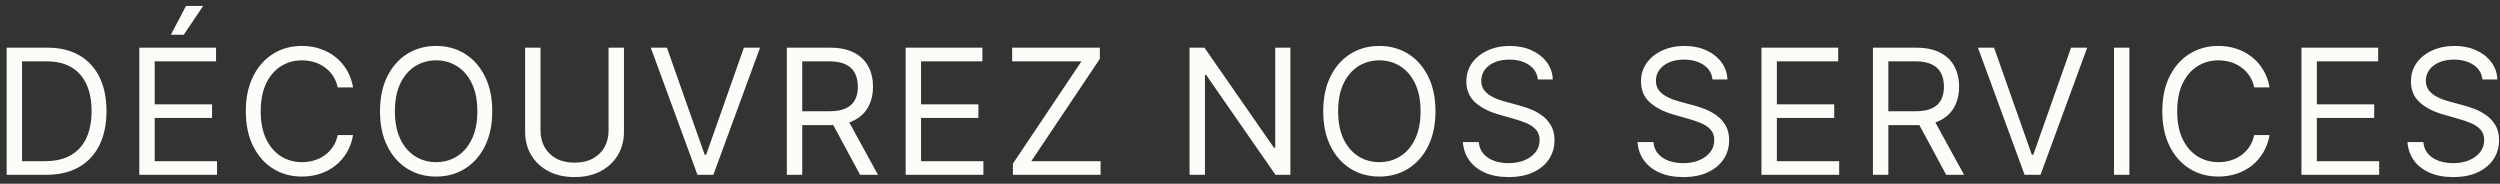 <svg xmlns="http://www.w3.org/2000/svg" width="1320" height="97" viewBox="0 0 1320 97" fill="none"><rect x="0" y="0" width="1320" height="97" fill="#333333" stroke="none"/><path d="M24.231 92.308H3.514V25.175H25.149C31.661 25.175 37.233 26.519 41.866 29.207C46.499 31.873 50.05 35.708 52.52 40.712C54.989 45.695 56.224 51.661 56.224 58.61C56.224 65.603 54.978 71.624 52.487 76.672C49.996 81.698 46.368 85.566 41.604 88.276C36.84 90.964 31.049 92.308 24.231 92.308ZM11.643 85.096H23.706C29.257 85.096 33.857 84.025 37.507 81.884C41.156 79.742 43.877 76.694 45.669 72.738C47.461 68.783 48.357 64.073 48.357 58.61C48.357 53.191 47.472 48.525 45.702 44.613C43.932 40.68 41.287 37.664 37.769 35.566C34.251 33.446 29.869 32.386 24.624 32.386H11.643V85.096ZM73.553 92.308V25.175H114.068V32.386H81.682V55.07H111.97V62.281H81.682V85.096H114.593V92.308H73.553ZM90.205 18.357L98.203 3.147H107.25L97.023 18.357H90.205ZM186.434 46.154H178.305C177.824 43.816 176.983 41.761 175.781 39.991C174.601 38.221 173.158 36.735 171.454 35.533C169.771 34.309 167.903 33.392 165.848 32.78C163.794 32.168 161.653 31.862 159.424 31.862C155.359 31.862 151.677 32.889 148.377 34.943C145.099 36.997 142.488 40.024 140.543 44.023C138.62 48.022 137.658 52.928 137.658 58.741C137.658 64.554 138.62 69.46 140.543 73.459C142.488 77.459 145.099 80.485 148.377 82.539C151.677 84.594 155.359 85.621 159.424 85.621C161.653 85.621 163.794 85.314 165.848 84.703C167.903 84.091 169.771 83.184 171.454 81.982C173.158 80.758 174.601 79.261 175.781 77.491C176.983 75.699 177.824 73.645 178.305 71.329H186.434C185.822 74.76 184.708 77.83 183.091 80.54C181.473 83.249 179.463 85.555 177.059 87.457C174.656 89.336 171.956 90.767 168.962 91.751C165.991 92.734 162.811 93.226 159.424 93.226C153.698 93.226 148.606 91.827 144.148 89.03C139.69 86.233 136.183 82.255 133.626 77.098C131.069 71.941 129.791 65.822 129.791 58.741C129.791 51.661 131.069 45.542 133.626 40.385C136.183 35.227 139.69 31.25 144.148 28.453C148.606 25.656 153.698 24.257 159.424 24.257C162.811 24.257 165.991 24.749 168.962 25.732C171.956 26.715 174.656 28.158 177.059 30.059C179.463 31.938 181.473 34.233 183.091 36.943C184.708 39.631 185.822 42.701 186.434 46.154ZM259.906 58.741C259.906 65.822 258.628 71.941 256.071 77.098C253.514 82.255 250.007 86.233 245.549 89.03C241.091 91.827 235.999 93.226 230.273 93.226C224.548 93.226 219.456 91.827 214.998 89.03C210.54 86.233 207.032 82.255 204.476 77.098C201.919 71.941 200.641 65.822 200.641 58.741C200.641 51.661 201.919 45.542 204.476 40.385C207.032 35.227 210.54 31.25 214.998 28.453C219.456 25.656 224.548 24.257 230.273 24.257C235.999 24.257 241.091 25.656 245.549 28.453C250.007 31.25 253.514 35.227 256.071 40.385C258.628 45.542 259.906 51.661 259.906 58.741ZM252.039 58.741C252.039 52.928 251.067 48.022 249.122 44.023C247.199 40.024 244.587 36.997 241.287 34.943C238.01 32.889 234.338 31.862 230.273 31.862C226.209 31.862 222.526 32.889 219.227 34.943C215.949 36.997 213.337 40.024 211.392 44.023C209.469 48.022 208.508 52.928 208.508 58.741C208.508 64.554 209.469 69.46 211.392 73.459C213.337 77.459 215.949 80.485 219.227 82.539C222.526 84.594 226.209 85.621 230.273 85.621C234.338 85.621 238.01 84.594 241.287 82.539C244.587 80.485 247.199 77.459 249.122 73.459C251.067 69.46 252.039 64.554 252.039 58.741ZM321.324 25.175H329.453V69.624C329.453 74.213 328.371 78.311 326.208 81.917C324.066 85.501 321.039 88.331 317.128 90.407C313.216 92.46 308.627 93.488 303.361 93.488C298.094 93.488 293.504 92.46 289.593 90.407C285.681 88.331 282.644 85.501 280.48 81.917C278.339 78.311 277.268 74.213 277.268 69.624V25.175H285.397V68.969C285.397 72.246 286.118 75.164 287.561 77.721C289.003 80.255 291.057 82.255 293.723 83.719C296.411 85.162 299.624 85.883 303.361 85.883C307.097 85.883 310.31 85.162 312.998 83.719C315.686 82.255 317.74 80.255 319.16 77.721C320.603 75.164 321.324 72.246 321.324 68.969V25.175ZM352.133 25.175L372.063 81.687H372.85L392.78 25.175H401.303L376.652 92.308H368.261L343.61 25.175H352.133ZM415.452 92.308V25.175H438.135C443.38 25.175 447.685 26.071 451.051 27.863C454.416 29.633 456.907 32.069 458.524 35.173C460.142 38.276 460.95 41.805 460.95 45.761C460.95 49.716 460.142 53.223 458.524 56.283C456.907 59.342 454.427 61.746 451.083 63.494C447.74 65.221 443.468 66.084 438.266 66.084H419.91V58.741H438.004C441.588 58.741 444.473 58.217 446.658 57.168C448.865 56.119 450.46 54.633 451.444 52.71C452.449 50.765 452.952 48.449 452.952 45.761C452.952 43.073 452.449 40.723 451.444 38.713C450.439 36.702 448.832 35.151 446.625 34.058C444.418 32.944 441.5 32.386 437.873 32.386H423.581V92.308H415.452ZM447.051 62.15L463.574 92.308H454.132L437.873 62.15H447.051ZM478.186 92.308V25.175H518.705V32.386H486.319V55.07H516.605V62.281H486.319V85.096H519.231V92.308H478.186ZM534.822 92.308V86.407L571.011 32.386H534.425V25.175H580.712V31.075L544.523 85.096H581.105V92.308H534.822ZM681.323 25.175V92.308H673.454L636.872 39.598H636.217V92.308H628.089V25.175H635.954L672.669 78.016H673.325V25.175H681.323ZM757.925 58.741C757.925 65.822 756.646 71.941 754.089 77.098C751.532 82.255 748.025 86.233 743.566 89.03C739.108 91.827 734.017 93.226 728.289 93.226C722.566 93.226 717.476 91.827 713.017 89.03C708.559 86.233 705.051 82.255 702.494 77.098C699.937 71.941 698.659 65.822 698.659 58.741C698.659 51.661 699.937 45.542 702.494 40.385C705.051 35.227 708.559 31.25 713.017 28.453C717.476 25.656 722.566 24.257 728.289 24.257C734.017 24.257 739.108 25.656 743.566 28.453C748.025 31.25 751.532 35.227 754.089 40.385C756.646 45.542 757.925 51.661 757.925 58.741ZM750.056 58.741C750.056 52.928 749.086 48.022 747.139 44.023C745.219 40.024 742.606 36.997 739.306 34.943C736.029 32.889 732.356 31.862 728.289 31.862C724.228 31.862 720.545 32.889 717.245 34.943C713.968 36.997 711.356 40.024 709.412 44.023C707.488 48.022 706.528 52.928 706.528 58.741C706.528 64.554 707.488 69.46 709.412 73.459C711.356 77.459 713.968 80.485 717.245 82.539C720.545 84.594 724.228 85.621 728.289 85.621C732.356 85.621 736.029 84.594 739.306 82.539C742.606 80.485 745.219 77.459 747.139 73.459C749.086 69.46 750.056 64.554 750.056 58.741ZM811.999 41.958C811.606 38.636 810.009 36.058 807.212 34.222C804.416 32.386 800.986 31.468 796.92 31.468C793.948 31.468 791.349 31.949 789.12 32.911C786.909 33.872 785.183 35.194 783.942 36.877C782.714 38.56 782.105 40.472 782.105 42.614C782.105 44.406 782.529 45.946 783.383 47.236C784.256 48.503 785.372 49.563 786.725 50.415C788.082 51.245 789.503 51.934 790.989 52.48C792.476 53.005 793.837 53.431 795.083 53.759L801.905 55.595C803.649 56.053 805.597 56.687 807.739 57.496C809.903 58.304 811.966 59.408 813.932 60.806C815.922 62.183 817.56 63.953 818.848 66.117C820.14 68.28 820.786 70.935 820.786 74.082C820.786 77.71 819.836 80.987 817.934 83.916C816.051 86.844 813.3 89.171 809.672 90.898C806.068 92.625 801.683 93.488 796.528 93.488C791.719 93.488 787.556 92.712 784.039 91.16C780.54 89.609 777.789 87.445 775.777 84.67C773.788 81.894 772.662 78.671 772.403 75H780.794C781.011 77.535 781.865 79.633 783.351 81.293C784.856 82.933 786.757 84.156 789.056 84.965C791.368 85.751 793.86 86.145 796.528 86.145C799.629 86.145 802.417 85.643 804.886 84.637C807.356 83.61 809.312 82.19 810.752 80.376C812.197 78.54 812.917 76.398 812.917 73.951C812.917 71.722 812.294 69.908 811.048 68.51C809.802 67.111 808.163 65.975 806.132 65.1C804.097 64.226 801.905 63.462 799.542 62.806L791.28 60.446C786.037 58.938 781.883 56.785 778.828 53.988C775.768 51.191 774.236 47.531 774.236 43.007C774.236 39.248 775.251 35.97 777.286 33.173C779.34 30.354 782.091 28.169 785.548 26.617C789.019 25.044 792.9 24.257 797.183 24.257C801.508 24.257 805.357 25.033 808.722 26.584C812.086 28.114 814.754 30.212 816.72 32.878C818.709 35.544 819.757 38.571 819.868 41.958H811.999ZM904.209 41.958C903.817 38.636 902.22 36.058 899.423 34.222C896.626 32.386 893.197 31.468 889.131 31.468C886.159 31.468 883.56 31.949 881.331 32.911C879.12 33.872 877.394 35.194 876.148 36.877C874.925 38.56 874.316 40.472 874.316 42.614C874.316 44.406 874.74 45.946 875.594 47.236C876.466 48.503 877.583 49.563 878.936 50.415C880.292 51.245 881.709 51.934 883.195 52.48C884.682 53.005 886.048 53.431 887.294 53.759L894.116 55.595C895.86 56.053 897.808 56.687 899.949 57.496C902.109 58.304 904.177 59.408 906.143 60.806C908.132 62.183 909.771 63.953 911.059 66.117C912.351 68.28 912.992 70.935 912.992 74.082C912.992 77.71 912.042 80.987 910.145 83.916C908.262 86.844 905.511 89.171 901.883 90.898C898.274 92.625 893.894 93.488 888.739 93.488C883.929 93.488 879.766 92.712 876.249 91.16C872.751 89.609 870 87.445 867.988 84.67C865.999 81.894 864.872 78.671 864.609 75H873.005C873.222 77.535 874.076 79.633 875.562 81.293C877.066 82.933 878.968 84.156 881.262 84.965C883.579 85.751 886.071 86.145 888.739 86.145C891.84 86.145 894.628 85.643 897.097 84.637C899.566 83.61 901.523 82.19 902.963 80.376C904.408 78.54 905.128 76.398 905.128 73.951C905.128 71.722 904.505 69.908 903.259 68.51C902.012 67.111 900.374 65.975 898.343 65.1C896.308 64.226 894.116 63.462 891.752 62.806L883.491 60.446C878.248 58.938 874.094 56.785 871.034 53.988C867.979 51.191 866.446 47.531 866.446 43.007C866.446 39.248 867.462 35.97 869.497 33.173C871.551 30.354 874.302 28.169 877.754 26.617C881.229 25.044 885.111 24.257 889.394 24.257C893.719 24.257 897.568 25.033 900.932 26.584C904.297 28.114 906.965 30.212 908.931 32.878C910.92 35.544 911.968 38.571 912.079 41.958H904.209ZM930.051 92.308V25.175H970.569V32.386H938.183V55.07H968.469V62.281H938.183V85.096H971.091V92.308H930.051ZM988.911 92.308V25.175H1011.6C1016.84 25.175 1021.14 26.071 1024.51 27.863C1027.88 29.633 1030.37 32.069 1031.99 35.173C1033.6 38.276 1034.41 41.805 1034.41 45.761C1034.41 49.716 1033.6 53.223 1031.99 56.283C1030.37 59.342 1027.89 61.746 1024.55 63.494C1021.2 65.221 1016.93 66.084 1011.73 66.084H993.369V58.741H1011.47C1015.05 58.741 1017.93 58.217 1020.12 57.168C1022.33 56.119 1023.92 54.633 1024.91 52.71C1025.91 50.765 1026.41 48.449 1026.41 45.761C1026.41 43.073 1025.91 40.723 1024.91 38.713C1023.9 36.702 1022.29 35.151 1020.09 34.058C1017.88 32.944 1014.96 32.386 1011.33 32.386H997.043V92.308H988.911ZM1020.51 62.15L1037.04 92.308H1027.59L1011.33 62.15H1020.51ZM1052.87 25.175L1072.8 81.687H1073.59L1093.52 25.175H1102.04L1077.39 92.308H1069L1044.35 25.175H1052.87ZM1124.32 25.175V92.308H1116.19V25.175H1124.32ZM1198.33 46.154H1190.2C1189.72 43.816 1188.88 41.761 1187.68 39.991C1186.5 38.221 1185.06 36.735 1183.35 35.533C1181.67 34.309 1179.8 33.392 1177.74 32.78C1175.69 32.168 1173.55 31.862 1171.32 31.862C1167.26 31.862 1163.58 32.889 1160.28 34.943C1157 36.997 1154.39 40.024 1152.44 44.023C1150.52 48.022 1149.55 52.928 1149.55 58.741C1149.55 64.554 1150.52 69.46 1152.44 73.459C1154.39 77.459 1157 80.485 1160.28 82.539C1163.58 84.594 1167.26 85.621 1171.32 85.621C1173.55 85.621 1175.69 85.314 1177.74 84.703C1179.8 84.091 1181.67 83.184 1183.35 81.982C1185.06 80.758 1186.5 79.261 1187.68 77.491C1188.88 75.699 1189.72 73.645 1190.2 71.329H1198.33C1197.72 74.76 1196.61 77.83 1194.99 80.54C1193.37 83.249 1191.36 85.555 1188.96 87.457C1186.55 89.336 1183.86 90.767 1180.86 91.751C1177.89 92.734 1174.71 93.226 1171.32 93.226C1165.6 93.226 1160.51 91.827 1156.05 89.03C1151.59 86.233 1148.08 82.255 1145.52 77.098C1142.97 71.941 1141.69 65.822 1141.69 58.741C1141.69 51.661 1142.97 45.542 1145.52 40.385C1148.08 35.227 1151.59 31.25 1156.05 28.453C1160.51 25.656 1165.6 24.257 1171.32 24.257C1174.71 24.257 1177.89 24.749 1180.86 25.732C1183.86 26.715 1186.55 28.158 1188.96 30.059C1191.36 31.938 1193.37 34.233 1194.99 36.943C1196.61 39.631 1197.72 42.701 1198.33 46.154ZM1215.16 92.308V25.175H1255.68V32.386H1223.29V55.07H1253.58V62.281H1223.29V85.096H1256.2V92.308H1215.16ZM1310.73 41.958C1310.34 38.636 1308.75 36.058 1305.95 34.222C1303.15 32.386 1299.72 31.468 1295.65 31.468C1292.68 31.468 1290.08 31.949 1287.85 32.911C1285.65 33.872 1283.92 35.194 1282.68 36.877C1281.45 38.56 1280.84 40.472 1280.84 42.614C1280.84 44.406 1281.27 45.946 1282.12 47.236C1282.99 48.503 1284.11 49.563 1285.46 50.415C1286.82 51.245 1288.24 51.934 1289.72 52.48C1291.21 53.005 1292.58 53.431 1293.82 53.759L1300.64 55.595C1302.39 56.053 1304.33 56.687 1306.47 57.496C1308.64 58.304 1310.7 59.408 1312.67 60.806C1314.66 62.183 1316.29 63.953 1317.59 66.117C1318.87 68.28 1319.52 70.935 1319.52 74.082C1319.52 77.71 1318.57 80.987 1316.67 83.916C1314.79 86.844 1312.03 89.171 1308.41 90.898C1304.8 92.625 1300.42 93.488 1295.26 93.488C1290.46 93.488 1286.29 92.712 1282.77 91.16C1279.28 89.609 1276.52 87.445 1274.51 84.67C1272.53 81.894 1271.4 78.671 1271.14 75H1279.53C1279.74 77.535 1280.6 79.633 1282.08 81.293C1283.59 82.933 1285.5 84.156 1287.79 84.965C1290.11 85.751 1292.6 86.145 1295.26 86.145C1298.37 86.145 1301.15 85.643 1303.62 84.637C1306.09 83.61 1308.05 82.19 1309.49 80.376C1310.93 78.54 1311.65 76.398 1311.65 73.951C1311.65 71.722 1311.03 69.908 1309.78 68.51C1308.54 67.111 1306.9 65.975 1304.87 65.1C1302.84 64.226 1300.64 63.462 1298.28 62.806L1290.02 60.446C1284.77 58.938 1280.62 56.785 1277.56 53.988C1274.5 51.191 1272.97 47.531 1272.97 43.007C1272.97 39.248 1273.99 35.97 1276.02 33.173C1278.07 30.354 1280.83 28.169 1284.28 26.617C1287.76 25.044 1291.63 24.257 1295.92 24.257C1300.25 24.257 1304.09 25.033 1307.46 26.584C1310.82 28.114 1313.49 30.212 1315.45 32.878C1317.44 35.544 1318.49 38.571 1318.6 41.958H1310.73Z" fill="#FCFCF9"></path></svg>